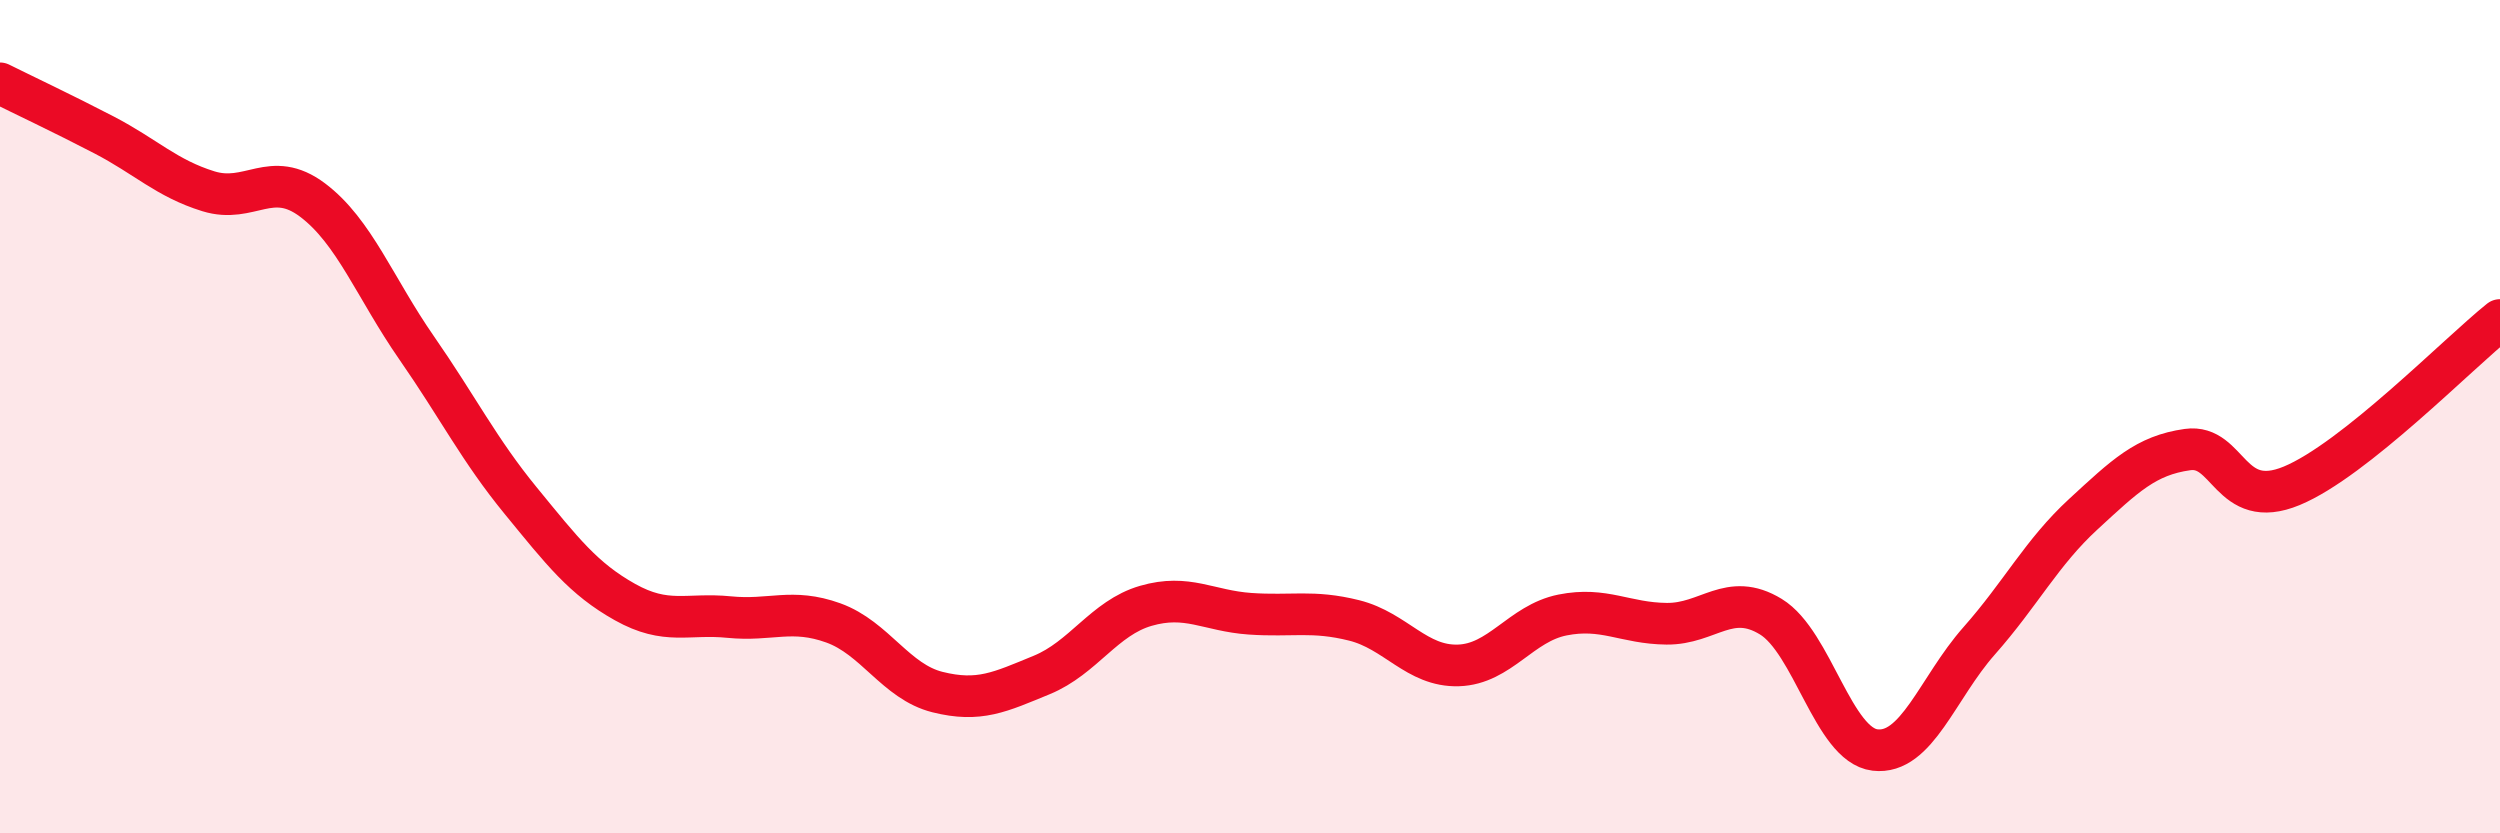 
    <svg width="60" height="20" viewBox="0 0 60 20" xmlns="http://www.w3.org/2000/svg">
      <path
        d="M 0,2 C 0.5,2.25 1.5,2.72 2.5,3.24 C 3.5,3.76 4,4.28 5,4.59 C 6,4.9 6.5,4.05 7.5,4.8 C 8.5,5.55 9,6.91 10,8.35 C 11,9.79 11.5,10.8 12.5,12.02 C 13.5,13.24 14,13.89 15,14.45 C 16,15.01 16.5,14.71 17.5,14.81 C 18.5,14.91 19,14.59 20,14.95 C 21,15.31 21.5,16.36 22.5,16.61 C 23.5,16.86 24,16.61 25,16.2 C 26,15.79 26.5,14.83 27.5,14.54 C 28.5,14.25 29,14.66 30,14.73 C 31,14.8 31.5,14.64 32.5,14.89 C 33.5,15.14 34,16 35,15.97 C 36,15.94 36.5,14.96 37.5,14.76 C 38.5,14.56 39,14.96 40,14.97 C 41,14.98 41.5,14.19 42.5,14.8 C 43.5,15.41 44,17.88 45,18 C 46,18.12 46.5,16.51 47.5,15.38 C 48.5,14.25 49,13.26 50,12.34 C 51,11.42 51.5,10.93 52.5,10.79 C 53.5,10.65 53.5,12.28 55,11.66 C 56.5,11.04 59,8.48 60,7.68L60 20L0 20Z"
        fill="#EB0A25"
        opacity="0.1"
        stroke-linecap="round"
        stroke-linejoin="round"
      />
      <path
        d="M 0,2 C 0.5,2.25 1.5,2.72 2.5,3.24 C 3.5,3.76 4,4.28 5,4.59 C 6,4.9 6.5,4.05 7.5,4.8 C 8.5,5.55 9,6.91 10,8.35 C 11,9.79 11.5,10.8 12.5,12.02 C 13.5,13.24 14,13.89 15,14.45 C 16,15.01 16.5,14.71 17.5,14.81 C 18.5,14.91 19,14.59 20,14.95 C 21,15.31 21.5,16.36 22.5,16.61 C 23.5,16.86 24,16.61 25,16.2 C 26,15.79 26.5,14.83 27.5,14.54 C 28.5,14.25 29,14.66 30,14.73 C 31,14.8 31.5,14.64 32.5,14.89 C 33.5,15.14 34,16 35,15.97 C 36,15.94 36.5,14.96 37.5,14.76 C 38.5,14.56 39,14.96 40,14.97 C 41,14.98 41.5,14.19 42.5,14.8 C 43.5,15.41 44,17.88 45,18 C 46,18.12 46.5,16.51 47.5,15.38 C 48.5,14.25 49,13.26 50,12.34 C 51,11.42 51.5,10.93 52.5,10.79 C 53.5,10.65 53.5,12.28 55,11.66 C 56.5,11.04 59,8.48 60,7.68"
        stroke="#EB0A25"
        stroke-width="1"
        fill="none"
        stroke-linecap="round"
        stroke-linejoin="round"
      />
    </svg>
  